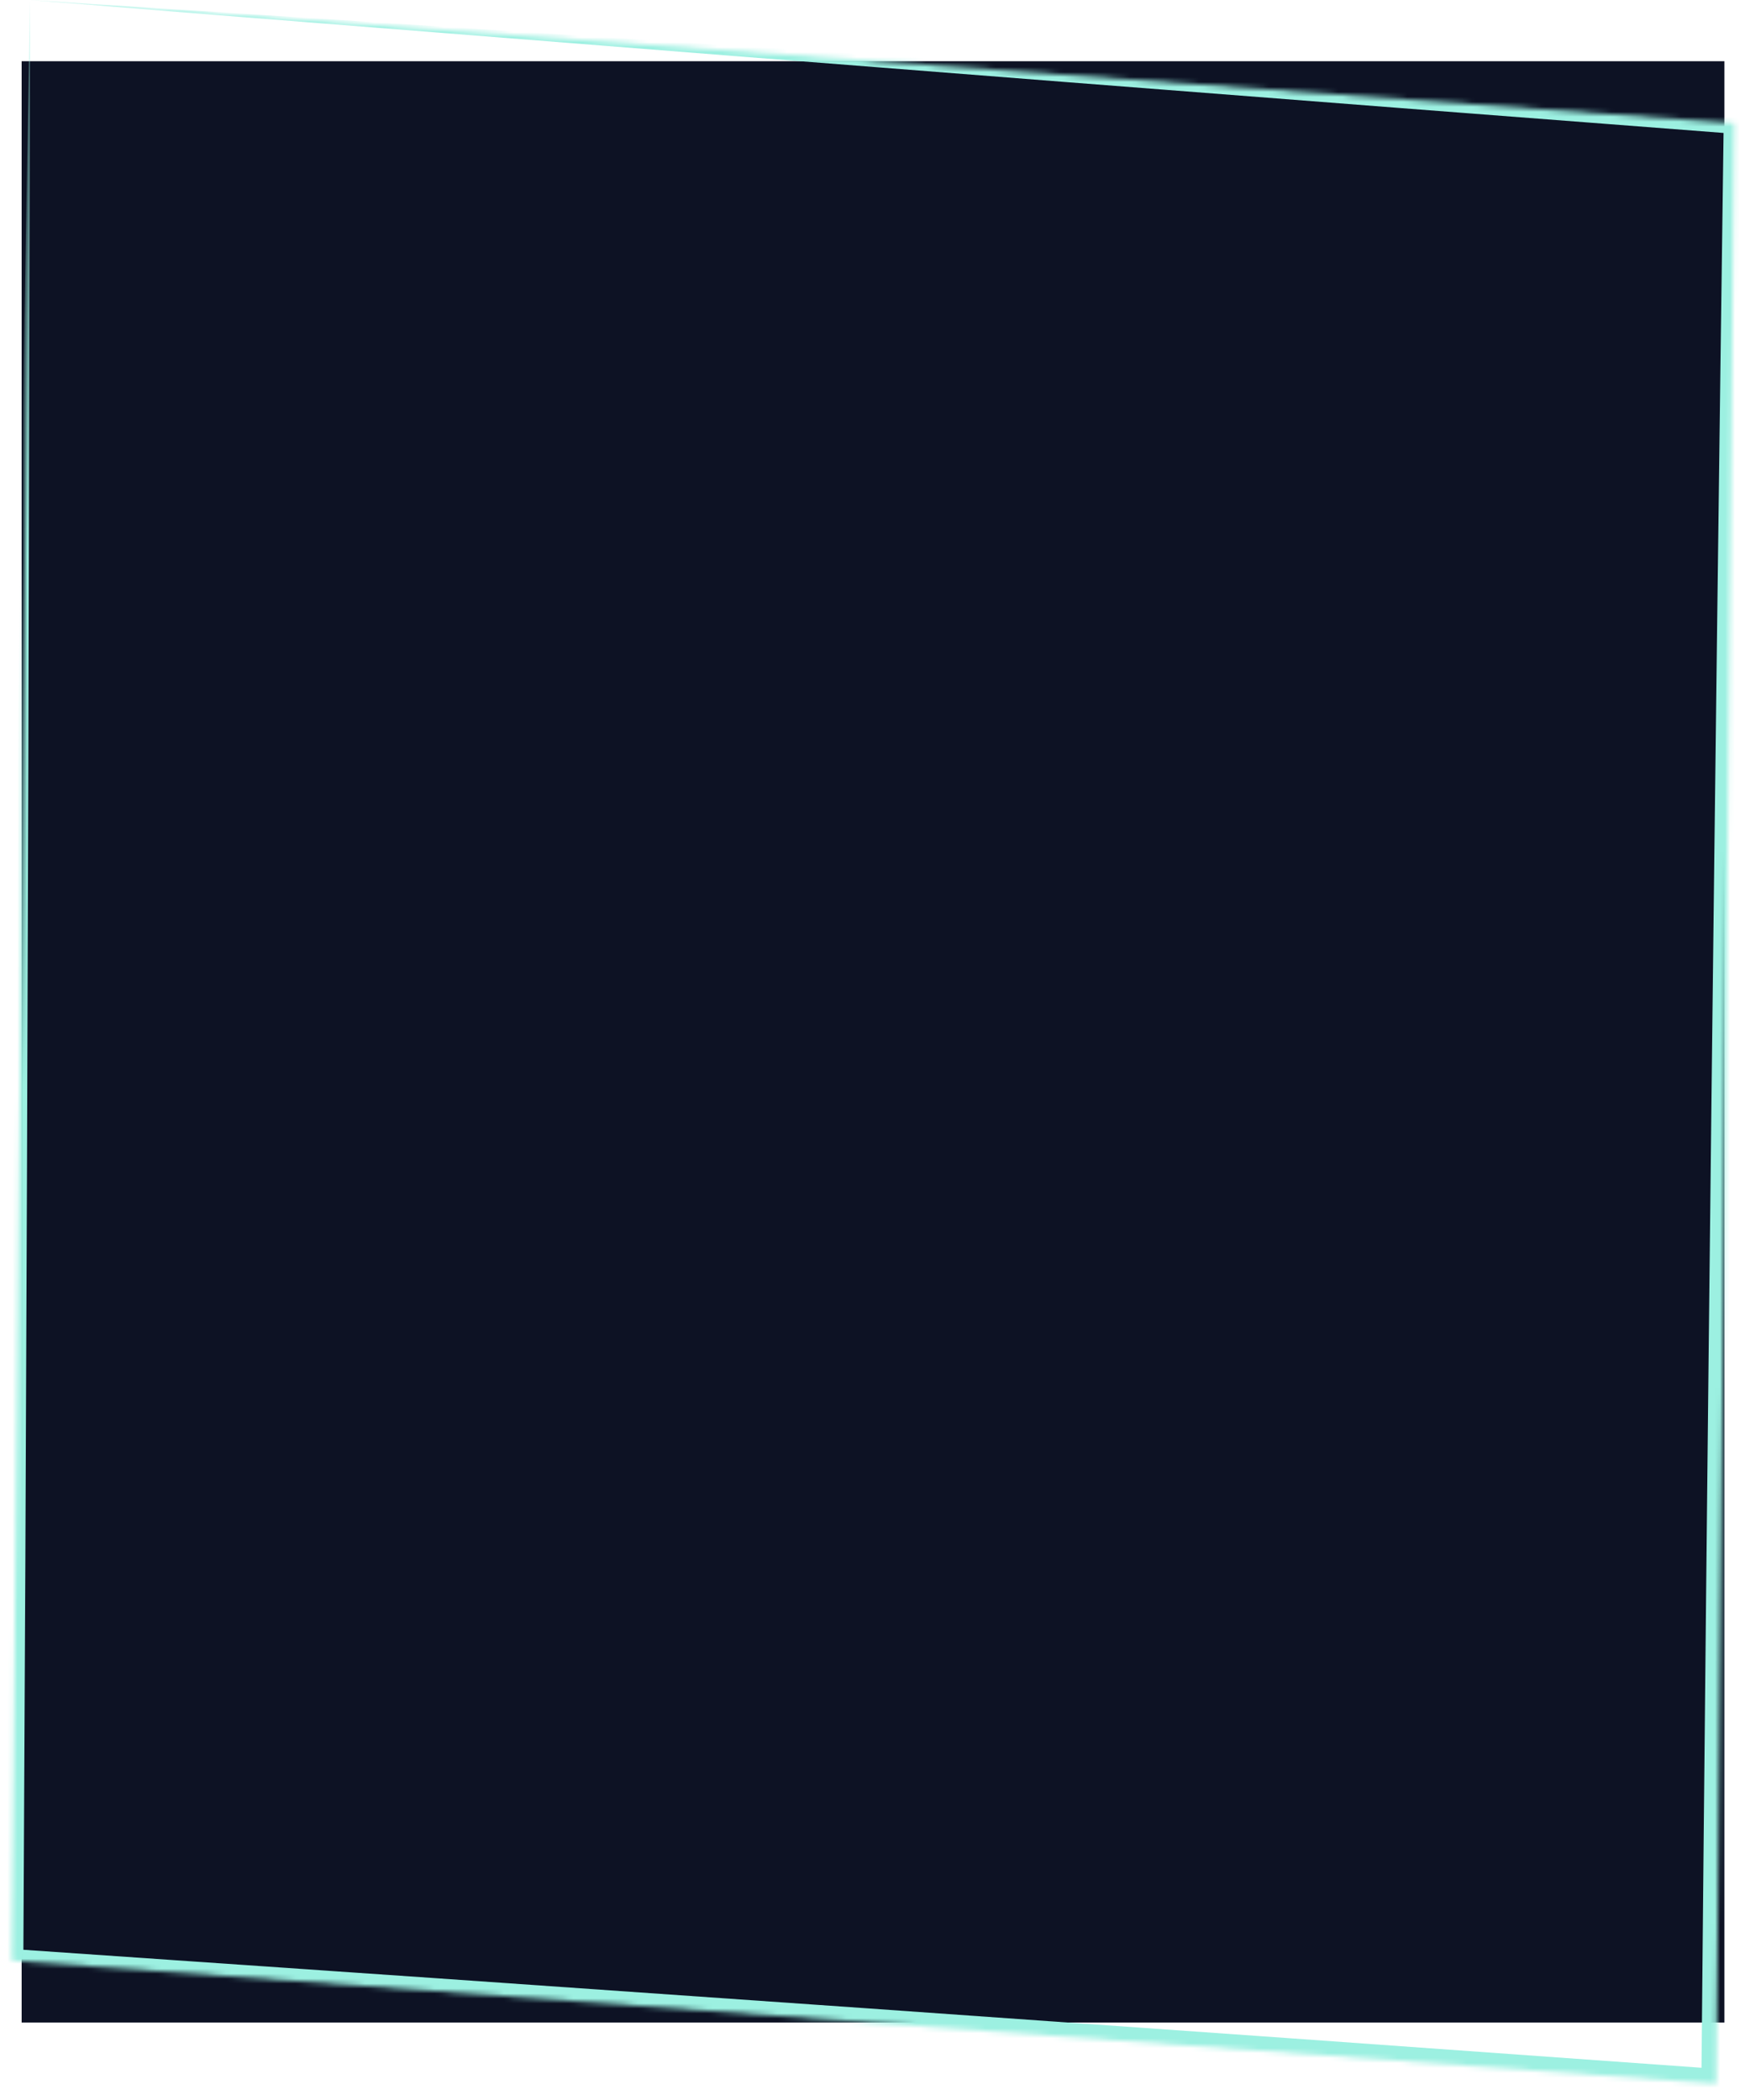 <svg id="Layer_1" data-name="Layer 1" xmlns="http://www.w3.org/2000/svg" xmlns:xlink="http://www.w3.org/1999/xlink" viewBox="0 0 351.51 422.88"><defs><mask id="mask" x="0" y="0" width="351.51" height="422.88" maskUnits="userSpaceOnUse"><g transform="translate(2.05)"><g id="path-3-inside-1_1_24" data-name="path-3-inside-1 1 24"><path d="M4,0,347.31,24.79l-3.65,394.87L.31,394.87Z" style="fill:#fff"/></g></g></mask></defs><title>testi-mobile</title><path d="M2.31,12.33h343v395H2.31Z" transform="translate(2.05)" style="fill:#0d1224"/><g style="mask:url(#mask)"><path d="M4,0Q40.82,3,77.67,5.89q134.8,10.72,269.62,21.05l-2.12-2.3q-2.69,197.37-4.5,394.81l3-2.79Q172,404.27.33,392.52L2.65,395Q3.54,234.51,3.84,74,3.92,37,4,0,3.31,36.93,2.71,73.87.05,234.27-2,394.7l0,2.36,2.34.16q171.66,13,343.34,25.44h0l3,.22,0-3q1.83-197.44,2.8-394.93V22.79l-2.13-.14Q212.51,13.5,77.68,4.75,40.82,2.37,4,0Z" transform="translate(2.05)" style="fill:#9cf0e1"/></g></svg>